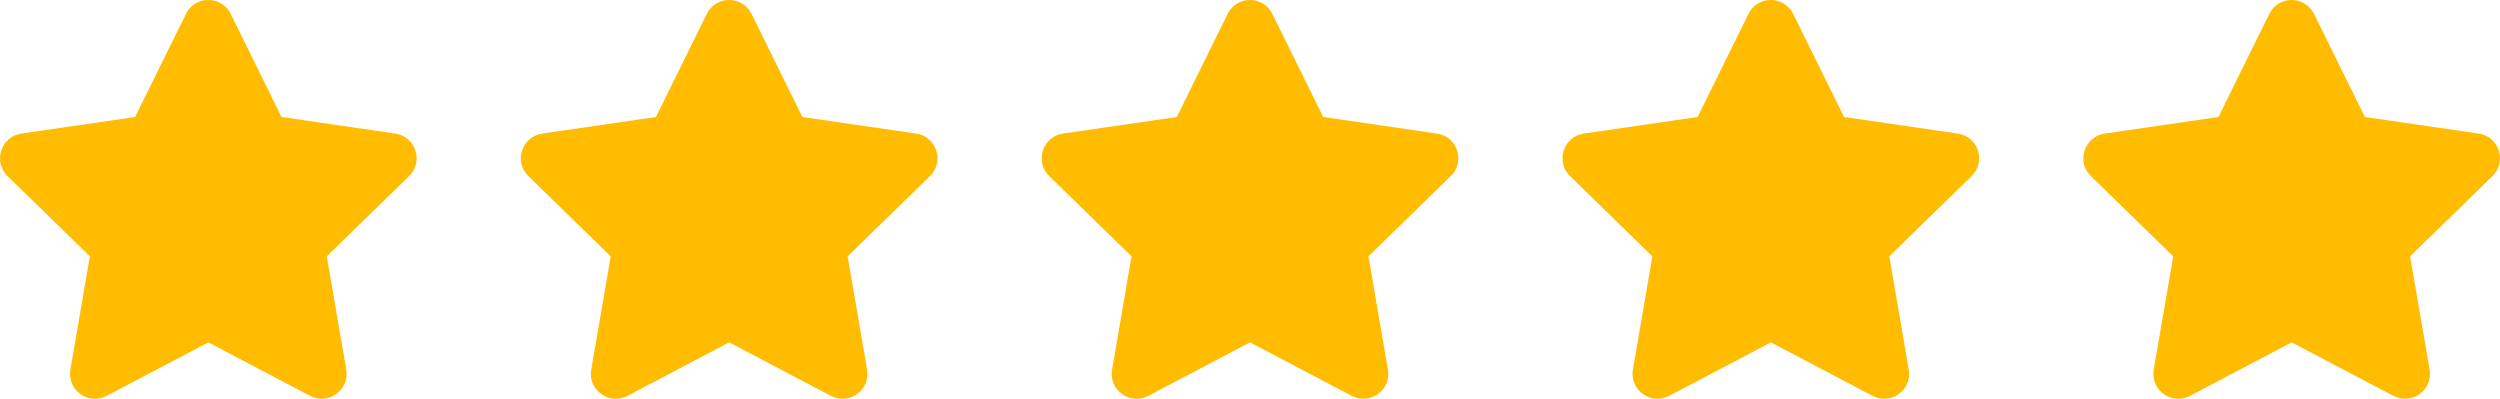 <svg xmlns="http://www.w3.org/2000/svg" width="144" height="23" viewBox="0 0 144 23" fill="none"><path d="M10.713 0.799L7.783 6.739L1.229 7.694C0.054 7.864 -0.417 9.313 0.435 10.143L5.177 14.764L4.055 21.291C3.853 22.471 5.096 23.355 6.137 22.803L12 19.721L17.863 22.803C18.904 23.35 20.146 22.471 19.945 21.291L18.823 14.764L23.565 10.143C24.417 9.313 23.946 7.864 22.771 7.694L16.217 6.739L13.287 0.799C12.763 -0.26 11.242 -0.273 10.713 0.799Z" fill="#FFBC00"></path><path d="M40.712 0.799L37.783 6.739L31.229 7.694C30.054 7.864 29.583 9.313 30.435 10.143L35.177 14.764L34.055 21.291C33.853 22.471 35.096 23.355 36.137 22.803L42 19.721L47.863 22.803C48.904 23.35 50.147 22.471 49.945 21.291L48.823 14.764L53.565 10.143C54.417 9.313 53.946 7.864 52.771 7.694L46.217 6.739L43.288 0.799C42.763 -0.26 41.242 -0.273 40.712 0.799Z" fill="#FFBC00"></path><path d="M70.713 0.799L67.783 6.739L61.229 7.694C60.054 7.864 59.583 9.313 60.435 10.143L65.177 14.764L64.055 21.291C63.853 22.471 65.096 23.355 66.137 22.803L72 19.721L77.863 22.803C78.904 23.35 80.147 22.471 79.945 21.291L78.823 14.764L83.565 10.143C84.417 9.313 83.946 7.864 82.771 7.694L76.217 6.739L73.287 0.799C72.763 -0.26 71.242 -0.273 70.713 0.799Z" fill="#FFBC00"></path><path d="M100.713 0.799L97.783 6.739L91.229 7.694C90.054 7.864 89.583 9.313 90.435 10.143L95.177 14.764L94.055 21.291C93.853 22.471 95.096 23.355 96.137 22.803L102 19.721L107.863 22.803C108.904 23.35 110.147 22.471 109.945 21.291L108.823 14.764L113.565 10.143C114.417 9.313 113.946 7.864 112.771 7.694L106.217 6.739L103.287 0.799C102.763 -0.26 101.242 -0.273 100.713 0.799Z" fill="#FFBC00"></path><path d="M130.713 0.799L127.783 6.739L121.229 7.694C120.054 7.864 119.583 9.313 120.435 10.143L125.177 14.764L124.055 21.291C123.853 22.471 125.096 23.355 126.137 22.803L132 19.721L137.863 22.803C138.904 23.35 140.147 22.471 139.945 21.291L138.823 14.764L143.565 10.143C144.417 9.313 143.946 7.864 142.771 7.694L136.217 6.739L133.287 0.799C132.763 -0.26 131.242 -0.273 130.713 0.799Z" fill="#FFBC00"></path></svg>
